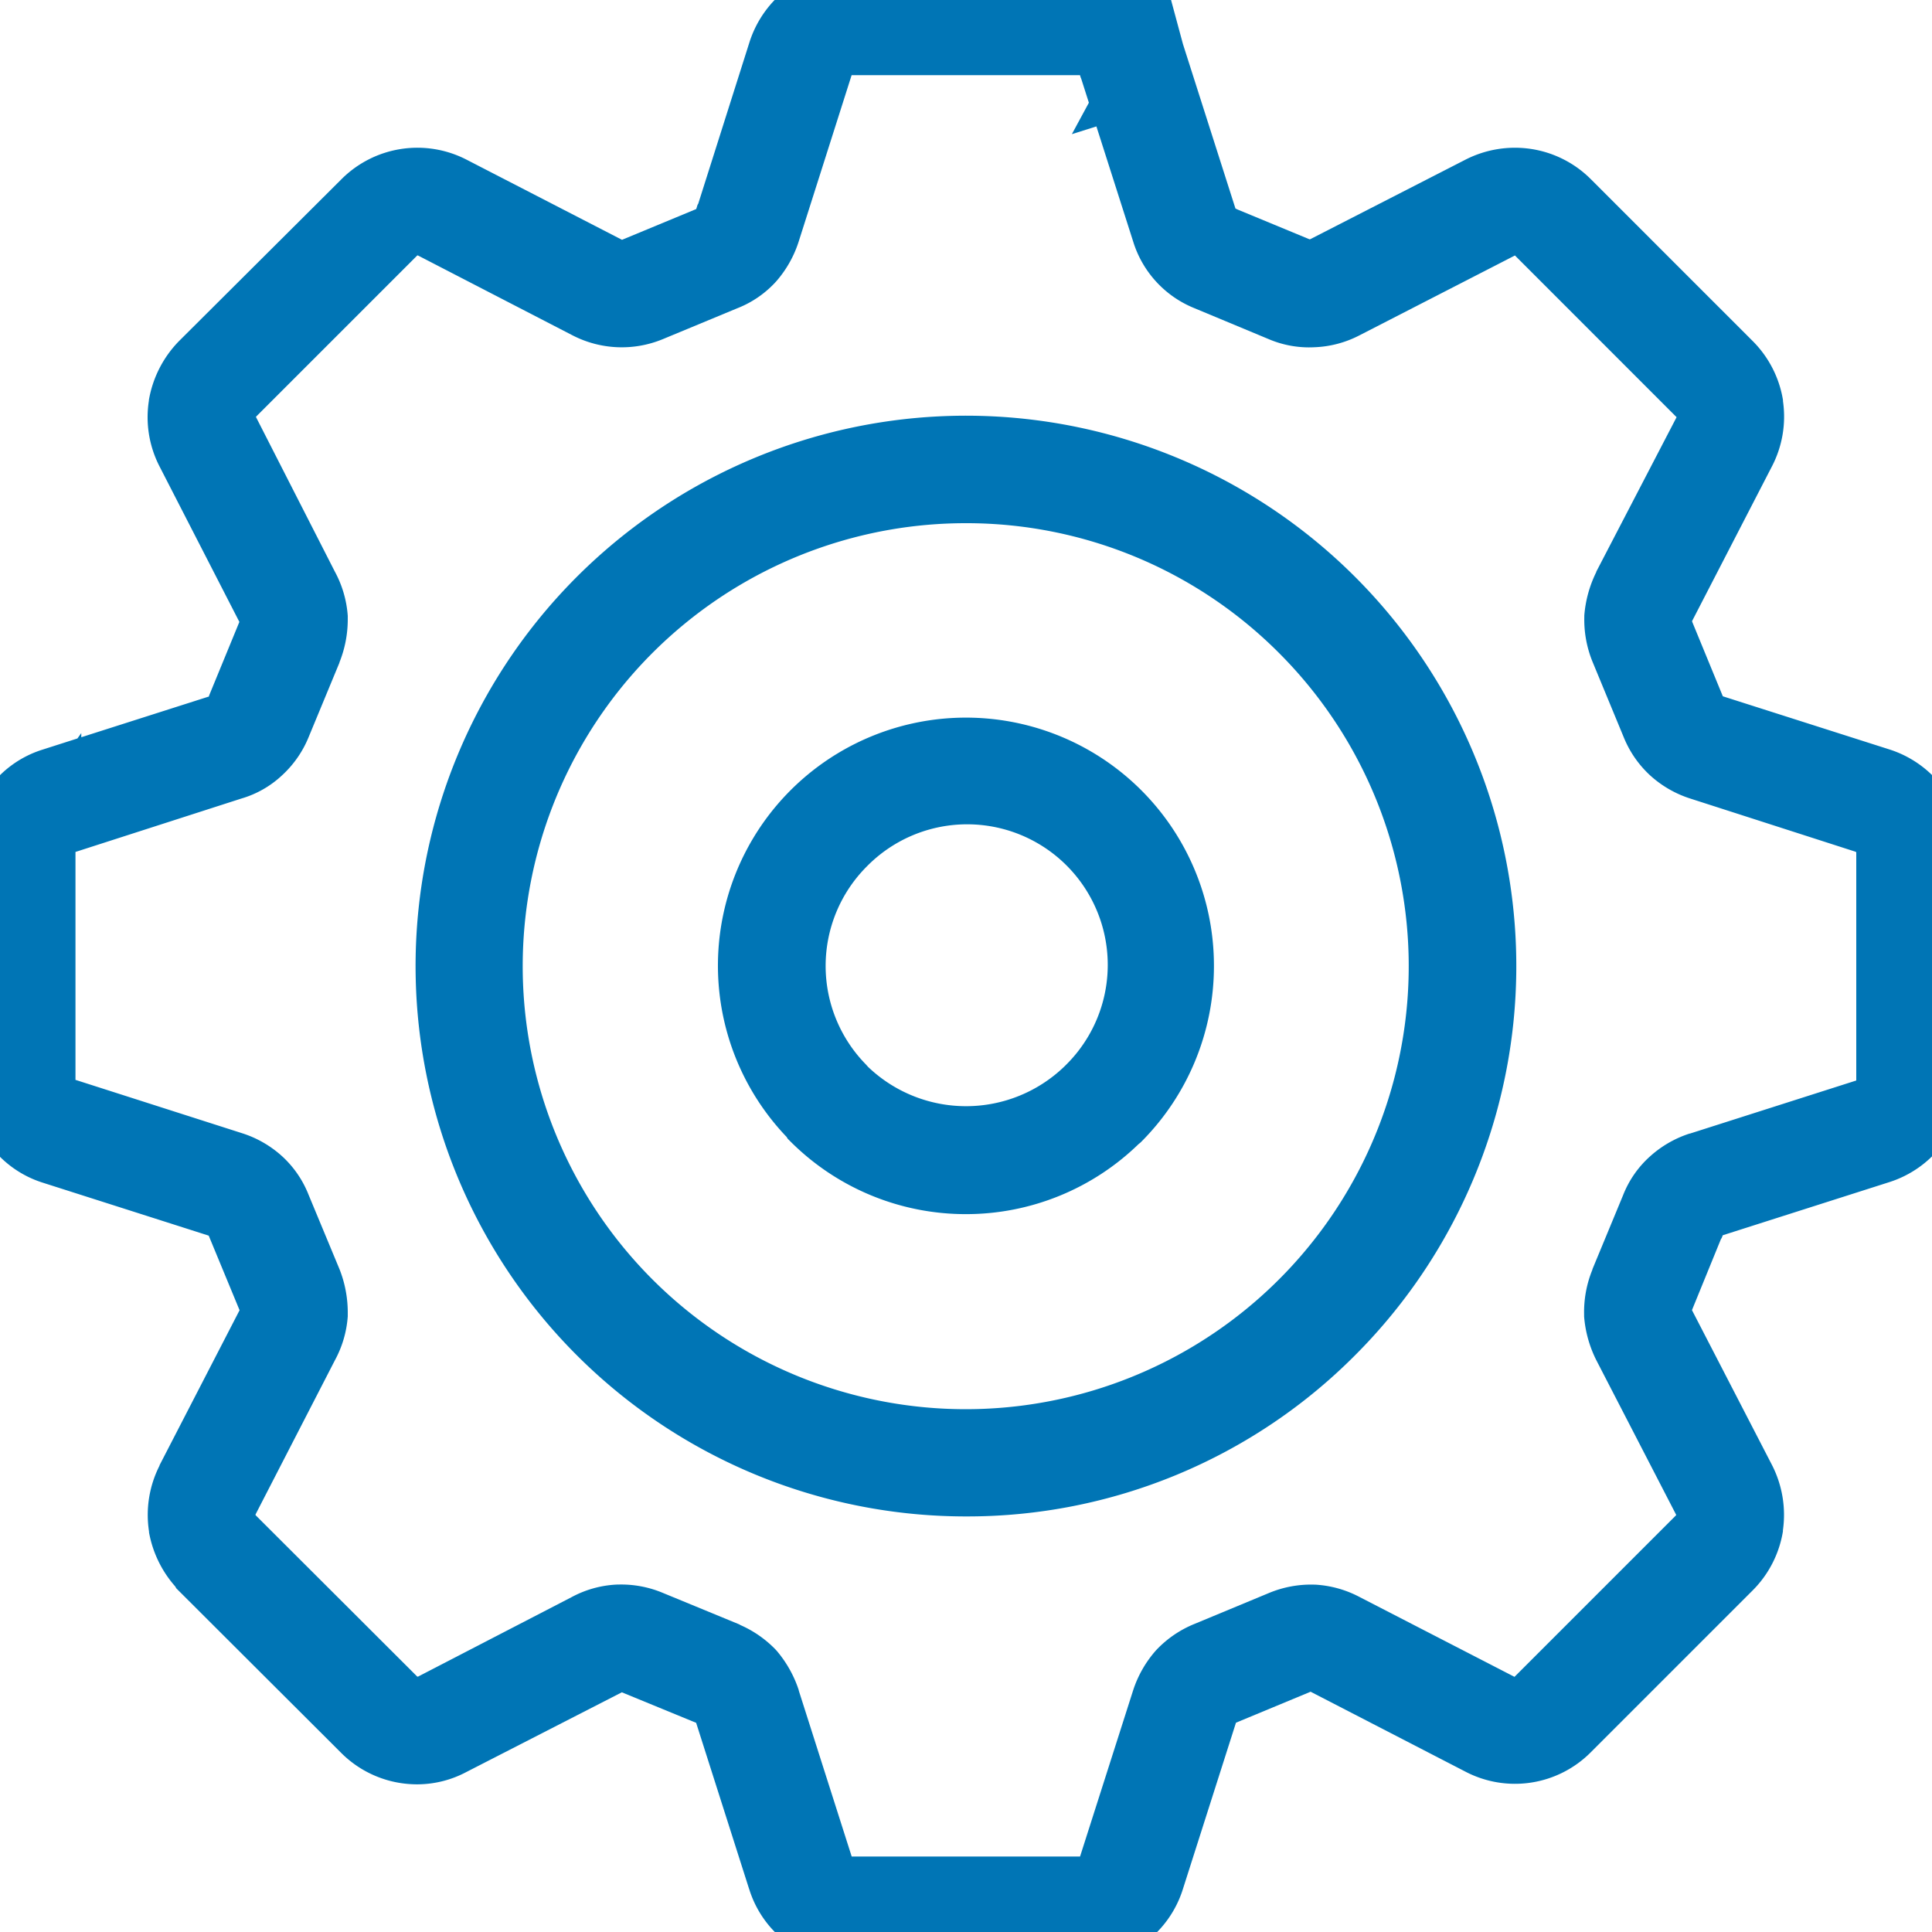 <svg xmlns="http://www.w3.org/2000/svg" xmlns:xlink="http://www.w3.org/1999/xlink" width="30" height="30" viewBox="0 0 30 30"><defs><clipPath id="a"><rect width="30" height="30" fill="#0075b5" stroke="#0075b5" stroke-width="1"/></clipPath></defs><g transform="translate(0 0)"><g transform="translate(0 0)" clip-path="url(#a)"><path d="M19.015,3.717l1.135.47a.622.622,0,0,0,.214.042.511.511,0,0,0,.209-.06l2.41-1.242a1.19,1.19,0,0,1,.721-.116,1.171,1.171,0,0,1,.647.33h0l2.508,2.508a1.156,1.156,0,0,1,.214,1.368L25.831,9.422a.555.555,0,0,0-.06.209.637.637,0,0,0,.047.219L26.292,11a.563.563,0,0,0,.121.181.548.548,0,0,0,.191.107l2.582.824A1.161,1.161,0,0,1,30,13.232v3.541a1.15,1.15,0,0,1-.223.689v0a1.171,1.171,0,0,1-.591.423l-2.582.824a.548.548,0,0,0-.191.107.517.517,0,0,0-.121.181l-.009.014-.465,1.14a.612.612,0,0,0-.047.214.511.511,0,0,0,.06.209l1.242,2.405a1.161,1.161,0,0,1-.214,1.373l-2.508,2.508a1.161,1.161,0,0,1-1.368.209l-2.41-1.242a.485.485,0,0,0-.209-.056.461.461,0,0,0-.214.042L19,26.3a.461.461,0,0,0-.181.121.527.527,0,0,0-.107.186l-.824,2.582a1.152,1.152,0,0,1-.423.591,1.164,1.164,0,0,1-.693.223H13.227a1.174,1.174,0,0,1-.693-.223,1.152,1.152,0,0,1-.423-.591l0-.014L11.287,26.6a.527.527,0,0,0-.107-.186A.552.552,0,0,0,11,26.292l-.014,0-1.145-.47a.441.441,0,0,0-.214-.042.483.483,0,0,0-.2.056L7.011,27.074a1.141,1.141,0,0,1-.717.121,1.171,1.171,0,0,1-.647-.33L3.136,24.356l-.014-.023a1.226,1.226,0,0,1-.316-.628,1.2,1.2,0,0,1,.116-.721l1.242-2.405a.4.4,0,0,0,.06-.209.362.362,0,0,0-.042-.214L3.7,19a.43.43,0,0,0-.121-.177.41.41,0,0,0-.186-.107L.814,17.889a1.14,1.14,0,0,1-.586-.423l-.019-.023A1.167,1.167,0,0,1,0,16.773V13.232a1.137,1.137,0,0,1,.228-.693,1.14,1.14,0,0,1,.586-.423L3.4,11.292a.463.463,0,0,0,.186-.112A.489.489,0,0,0,3.708,11L4.183,9.85a.376.376,0,0,0,.042-.219.413.413,0,0,0-.06-.209L2.922,7.016A1.176,1.176,0,0,1,2.806,6.3a1.215,1.215,0,0,1,.33-.651L5.648,3.141a1.166,1.166,0,0,1,1.363-.214L9.426,4.169a.492.492,0,0,0,.2.06.584.584,0,0,0,.214-.042L11,3.708l.009,0a.49.49,0,0,0,.167-.116.509.509,0,0,0,.107-.191l.009-.014L12.111.819a1.183,1.183,0,0,1,.423-.6A1.207,1.207,0,0,1,13.227,0h3.541a1.2,1.2,0,0,1,.693.223,1.183,1.183,0,0,1,.423.6l0,.014L18.708,3.4a.509.509,0,0,0,.107.191A.517.517,0,0,0,19,3.708ZM15,22.379a7.379,7.379,0,1,0-5.22-2.163A7.333,7.333,0,0,0,15,22.379m5.69-1.689A8.042,8.042,0,1,0,15,23.049a8.016,8.016,0,0,0,5.69-2.359m-.8-15.884-1.135-.47-.019-.009a1.2,1.2,0,0,1-.419-.288,1.18,1.18,0,0,1-.251-.442l-.819-2.564,0-.009A.486.486,0,0,0,16.768.67H13.227a.5.5,0,0,0-.479.354v0l-.819,2.564,0,.019a1.258,1.258,0,0,1-.247.437,1.109,1.109,0,0,1-.4.279l-.023.009L10.1,4.806a1.164,1.164,0,0,1-.5.088,1.142,1.142,0,0,1-.489-.13l-2.4-1.242A.5.5,0,0,0,6.4,3.471a.481.481,0,0,0-.275.144L3.61,6.123a.5.5,0,0,0-.088.586L4.76,9.114a1.194,1.194,0,0,1,.14.493,1.306,1.306,0,0,1-.093.493l-.479,1.158a1.145,1.145,0,0,1-.288.414,1.067,1.067,0,0,1-.442.251l-2.573.828a.522.522,0,0,0-.261.181v0a.507.507,0,0,0-.093.3v3.541a.522.522,0,0,0,.084.284l.009.014a.522.522,0,0,0,.261.181l2.573.824a1.18,1.18,0,0,1,.442.251,1.124,1.124,0,0,1,.288.419L4.806,19.9a1.33,1.33,0,0,1,.093.5,1.174,1.174,0,0,1-.14.489L3.522,23.291a.529.529,0,0,0-.051.312.484.484,0,0,0,.126.265l.014.014L6.123,26.39a.481.481,0,0,0,.275.144.538.538,0,0,0,.316-.051l2.4-1.242a1.148,1.148,0,0,1,.489-.135,1.169,1.169,0,0,1,.5.093l1.14.47.014.009a1.212,1.212,0,0,1,.423.284,1.324,1.324,0,0,1,.247.442l.819,2.564,0,.014a.5.5,0,0,0,.479.349h3.541a.483.483,0,0,0,.3-.093.49.49,0,0,0,.181-.256l.824-2.578a1.257,1.257,0,0,1,.251-.442,1.193,1.193,0,0,1,.419-.284l1.154-.479a1.2,1.2,0,0,1,.5-.093,1.167,1.167,0,0,1,.489.135l2.41,1.242a.5.5,0,0,0,.586-.093l2.508-2.508a.493.493,0,0,0,.144-.279.466.466,0,0,0-.051-.312l-1.242-2.405A1.324,1.324,0,0,1,25.1,20.4a1.244,1.244,0,0,1,.093-.5l.475-1.14,0-.019a1.091,1.091,0,0,1,.288-.414,1.2,1.2,0,0,1,.437-.251l2.582-.824a.522.522,0,0,0,.261-.181.578.578,0,0,0,.093-.3V13.232a.489.489,0,0,0-.1-.3l.009,0h-.009a.444.444,0,0,0-.251-.177L26.4,11.929a1.2,1.2,0,0,1-.437-.251,1.145,1.145,0,0,1-.288-.419L25.194,10.1a1.222,1.222,0,0,1-.093-.493,1.347,1.347,0,0,1,.135-.493l1.242-2.405a.453.453,0,0,0,.051-.307.466.466,0,0,0-.144-.279L23.877,3.615a.5.5,0,0,0-.586-.093l-2.41,1.242a1.142,1.142,0,0,1-.489.13,1.1,1.1,0,0,1-.5-.088M17.889.833l-.219.4a.327.327,0,0,0,.219-.4M15,11.65a3.346,3.346,0,0,0-2.387,5.7l.014.023a3.353,3.353,0,0,0,4.722.019l.023-.019A3.352,3.352,0,0,0,15,11.65m1.9,1.456a2.681,2.681,0,0,0-3.81,3.773l.014.019a2.7,2.7,0,0,0,3.778.019L16.9,16.9a2.69,2.69,0,0,0,0-3.792" transform="translate(0 -0.002)" fill="#0075b5" fill-rule="evenodd"/><path d="M16.768,30.5H13.227a1.675,1.675,0,0,1-.986-.318,1.642,1.642,0,0,1-.606-.841l-.006-.017-.817-2.563,0-.006,0,0-1.156-.475L7.243,27.517a1.63,1.63,0,0,1-.769.192,1.685,1.685,0,0,1-.255-.02,1.663,1.663,0,0,1-.924-.471L2.739,24.667l-.02-.033a1.734,1.734,0,0,1-.405-.838l0-.013a1.689,1.689,0,0,1,.163-1.022l0-.006,1.243-2.408h0l-.479-1.158L.662,18.366a1.639,1.639,0,0,1-.832-.6L-.2,17.727a1.672,1.672,0,0,1-.3-.954V13.232a1.629,1.629,0,0,1,.325-.99,1.638,1.638,0,0,1,.836-.6l.541-.173.06-.083v.064l1.968-.628.006,0,.01-.008,0-.009.471-1.146L2.478,7.246a1.668,1.668,0,0,1-.166-1.023V6.214A1.726,1.726,0,0,1,2.778,5.3l0,0L5.3,2.787a1.666,1.666,0,0,1,1.944-.306L9.655,3.724l.008,0,1.148-.476.021-.067.01-.015.793-2.5a1.68,1.68,0,0,1,.6-.846l.011-.008A1.707,1.707,0,0,1,13.227-.5h3.541a1.707,1.707,0,0,1,.984.316l.006,0q.039.029.077.06l.21-.389.324,1.2.815,2.553h0l.013.006.026.012,1.109.459.012,0h0L22.76,2.479a1.686,1.686,0,0,1,1.021-.163,1.663,1.663,0,0,1,.924.471l2.505,2.505a1.679,1.679,0,0,1,.476.922l0,.017a1.674,1.674,0,0,1-.173,1.016l-1.239,2.4v0l.006.019.472,1.148,2.583.824a1.674,1.674,0,0,1,.841.6,1.654,1.654,0,0,1,.321.99v3.541a1.653,1.653,0,0,1-.223.837v.016l-.1.137a1.673,1.673,0,0,1-.84.6l-2.583.824h0l-.016.041-.013.02-.443,1.086-.006.016,1.24,2.4a1.7,1.7,0,0,1,.172,1.019l0,.017a1.68,1.68,0,0,1-.474.92l-2.508,2.508a1.661,1.661,0,0,1-1.952.3l-2.4-1.239h0l0,0-1.159.481-.822,2.577A1.661,1.661,0,0,1,16.768,30.5Zm-3.543-1.67h3.546l.825-2.583a1.755,1.755,0,0,1,.352-.616l.013-.014a1.69,1.69,0,0,1,.59-.4l1.151-.478a1.7,1.7,0,0,1,.7-.131h.014a1.672,1.672,0,0,1,.693.191l2.408,1.241,0,0,2.5-2.5.01-.011h0l0-.006-1.243-2.407a1.832,1.832,0,0,1-.186-.671l0-.028a1.74,1.74,0,0,1,.129-.7l0-.006.477-1.152a1.585,1.585,0,0,1,.417-.6,1.691,1.691,0,0,1,.615-.355l.006,0,2.582-.824h0l0-.006V13.238l-.007-.009L26.241,12.4a1.69,1.69,0,0,1-.618-.358,1.645,1.645,0,0,1-.413-.6l-.48-1.161a1.73,1.73,0,0,1-.129-.693l0-.028a1.845,1.845,0,0,1,.186-.675l0-.006L26.034,6.48s0,0,0,0L23.524,3.969l0,0h0L21.11,5.209a1.651,1.651,0,0,1-.7.185,1.6,1.6,0,0,1-.712-.127L18.529,4.78a1.635,1.635,0,0,1-.934-1.03l-.57-1.785-.381.12.264-.488-.12-.376-.007-.015-.011-.037H13.224L12.4,3.759a1.748,1.748,0,0,1-.346.611,1.6,1.6,0,0,1-.579.408l-.03.012-1.157.48a1.667,1.667,0,0,1-1.4-.062l-2.4-1.24-.008,0,0,0-2.5,2.5-.006.008a.017.017,0,0,0,0,0L5.2,8.879a1.686,1.686,0,0,1,.2.687l0,.042a1.794,1.794,0,0,1-.129.679l0,.005-.482,1.164a1.652,1.652,0,0,1-.408.584,1.563,1.563,0,0,1-.634.362l-2.575.829h0v3.541h0l.006,0,2.573.824a1.681,1.681,0,0,1,.626.357,1.61,1.61,0,0,1,.414.6l.482,1.16A1.832,1.832,0,0,1,5.4,20.4l0,.042a1.674,1.674,0,0,1-.2.683L3.969,23.516a.027.027,0,0,0,0,.014l2.51,2.506s.008,0,.013,0L8.88,24.8a1.64,1.64,0,0,1,.7-.193h.014a1.675,1.675,0,0,1,.705.132l1.182.487.016.01a1.721,1.721,0,0,1,.546.38l.02.022a1.819,1.819,0,0,1,.34.608l0,.006ZM15,23.549a8.546,8.546,0,1,1,6.044-2.505A8.492,8.492,0,0,1,15,23.549ZM15,8.126a6.879,6.879,0,1,0,4.858,2.013A6.852,6.852,0,0,0,15,8.126Zm0,10.729a3.847,3.847,0,0,1-2.725-1.127l-.044-.044-.016-.027A3.851,3.851,0,1,1,18.85,15a3.862,3.862,0,0,1-1.121,2.724l-.021.021-.028.022A3.843,3.843,0,0,1,15,18.855Zm-1.521-2.287a2.2,2.2,0,0,0,3.051-.008l.015-.015a2.183,2.183,0,1,0-3.091-3.083,2.185,2.185,0,0,0-.009,3.068Z" transform="translate(0 -0.002)" fill="#0075b5"/></g></g></svg>